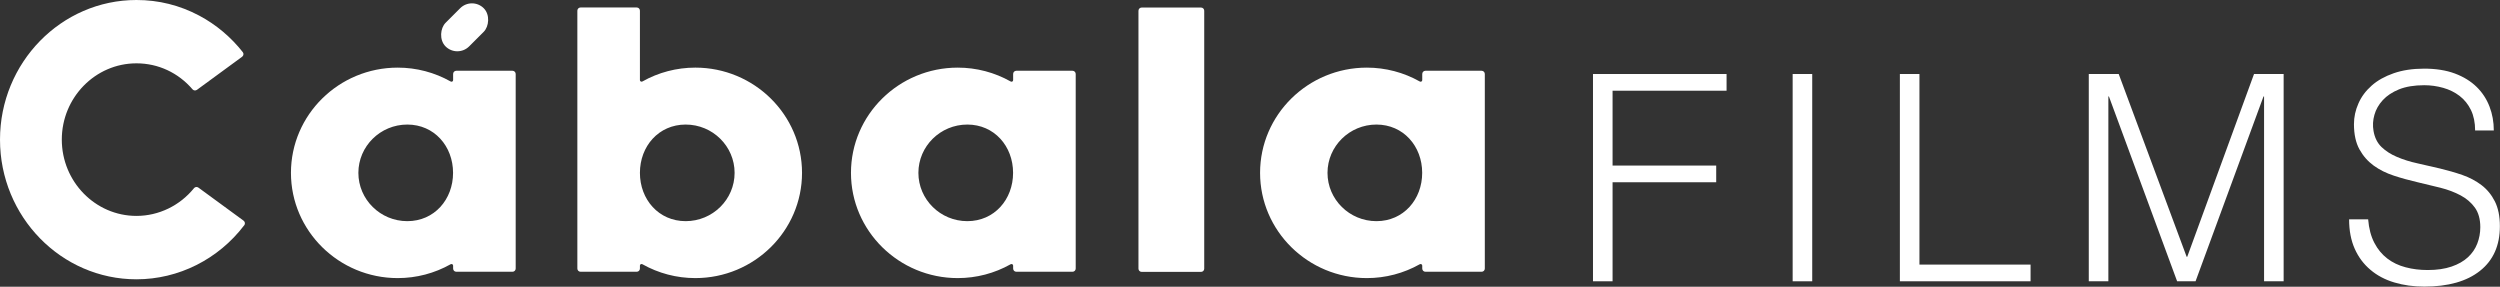 <svg xmlns="http://www.w3.org/2000/svg" id="Capa_2" viewBox="0 0 390.79 44.82"><rect x="0" y="0" width="390.79" height="44.82" fill="#333333" stroke="none"/><defs><style>.cls-1{fill:#fff;}</style></defs><g id="Capa_1-2"><g><g><path class="cls-1" d="M249.01,43.97V11.57h20.88v2.61h-17.82v11.7h16.2v2.61h-16.2v15.48h-3.06Z"></path><path class="cls-1" d="M280.22,43.97V11.57h3.06V43.97h-3.06Z"></path><path class="cls-1" d="M296.98,43.97V11.57h3.06v29.79h17.37v2.61h-20.43Z"></path><path class="cls-1" d="M326.51,43.97V11.57h4.68l10.62,28.57h.09l10.44-28.57h4.63V43.97h-3.06V15.08h-.09l-10.62,28.89h-2.88l-10.66-28.89h-.09v28.89h-3.06Z"></path><path class="cls-1" d="M370.18,34.29c.12,1.44,.44,2.66,.97,3.67,.52,1.01,1.2,1.82,2.02,2.45,.82,.63,1.78,1.09,2.86,1.37,1.08,.29,2.23,.43,3.46,.43,1.44,0,2.68-.18,3.73-.54,1.05-.36,1.9-.85,2.56-1.46,.66-.61,1.15-1.33,1.46-2.14,.31-.81,.47-1.66,.47-2.56,0-1.26-.29-2.28-.85-3.06-.57-.78-1.31-1.42-2.23-1.91s-1.96-.89-3.15-1.19c-1.18-.3-2.4-.59-3.64-.88-1.24-.29-2.46-.62-3.64-1.01-1.19-.39-2.24-.91-3.15-1.57s-1.66-1.51-2.23-2.54c-.57-1.03-.86-2.35-.86-3.94,0-1.11,.23-2.19,.7-3.24,.46-1.05,1.15-1.98,2.07-2.79,.91-.81,2.06-1.45,3.44-1.93,1.38-.48,2.97-.72,4.77-.72s3.43,.25,4.79,.76c1.36,.51,2.5,1.21,3.4,2.09,.9,.88,1.57,1.91,2.02,3.08s.67,2.41,.67,3.73h-2.92c0-1.23-.22-2.29-.65-3.19-.44-.9-1.03-1.63-1.78-2.21-.75-.57-1.6-.99-2.56-1.26-.96-.27-1.95-.41-2.97-.41-1.56,0-2.87,.22-3.94,.65-1.07,.44-1.91,1-2.54,1.69-.63,.69-1.07,1.46-1.3,2.29-.24,.84-.29,1.68-.14,2.52,.18,1.05,.6,1.89,1.26,2.52s1.47,1.15,2.43,1.55c.96,.41,2.02,.74,3.17,.99,1.15,.25,2.33,.53,3.53,.81,1.2,.29,2.36,.62,3.49,1.01,1.12,.39,2.12,.92,2.99,1.58,.87,.66,1.57,1.51,2.09,2.54,.52,1.03,.79,2.33,.79,3.89,0,3-1.03,5.33-3.1,6.97-2.07,1.65-4.98,2.47-8.73,2.47-1.68,0-3.24-.22-4.68-.65-1.44-.43-2.69-1.09-3.73-1.98-1.05-.88-1.87-1.98-2.45-3.28s-.88-2.84-.88-4.61h2.97Z"></path></g><g><g><path class="cls-1" d="M38.17,35.22c-4.03,5.3-10.25,8.44-16.84,8.44C9.57,43.66,0,33.87,0,21.83S9.57,0,21.33,0c3.46,0,6.76,.82,9.81,2.44,2.62,1.39,4.95,3.35,6.81,5.71,.18,.22,.13,.55-.1,.72l-7.06,5.17c-.22,.16-.52,.13-.7-.08-2.22-2.59-5.36-4.06-8.76-4.06-6.43,0-11.67,5.35-11.67,11.92s5.23,11.93,11.67,11.93c3.49,0,6.79-1.61,9-4.34,.17-.21,.47-.24,.69-.08l7.05,5.16c.23,.17,.29,.5,.11,.73Z"></path><path class="cls-1" d="M80.61,11.56v30.42c0,.28-.22,.5-.5,.5h-8.78c-.28,0-.5-.22-.5-.5v-.46c0-.19-.21-.31-.38-.22-2.52,1.42-5.36,2.17-8.28,2.17-9.2,0-16.69-7.38-16.69-16.45s7.48-16.45,16.69-16.45c2.92,0,5.76,.75,8.28,2.17,.17,.1,.38-.02,.38-.22v-.96c0-.28,.22-.5,.5-.5h8.78c.28,0,.5,.23,.5,.5Zm-9.79,15.46c0-4.16-2.93-7.55-7.15-7.55s-7.65,3.39-7.65,7.55,3.43,7.55,7.65,7.55,7.15-3.39,7.15-7.55Z"></path><path class="cls-1" d="M125.37,27.02c0,9.07-7.48,16.45-16.68,16.45-2.92,0-5.76-.75-8.28-2.17-.17-.09-.38,.02-.38,.22v.46c0,.28-.22,.5-.5,.5h-8.78c-.28,0-.5-.22-.5-.5V1.67c0-.28,.22-.5,.5-.5h8.78c.28,0,.5,.22,.5,.5V12.52c0,.19,.21,.31,.38,.22,2.52-1.42,5.36-2.17,8.28-2.17,9.2,0,16.68,7.38,16.68,16.45Zm-10.54,0c0-4.16-3.43-7.55-7.65-7.55s-7.15,3.39-7.15,7.55,2.93,7.55,7.15,7.55,7.65-3.39,7.65-7.55Z"></path><path class="cls-1" d="M168.15,11.56v30.42c0,.28-.22,.5-.5,.5h-8.78c-.28,0-.5-.22-.5-.5v-.46c0-.19-.21-.31-.38-.22-2.52,1.42-5.36,2.17-8.28,2.17-9.2,0-16.69-7.38-16.69-16.45s7.48-16.45,16.69-16.45c2.92,0,5.76,.75,8.28,2.17,.17,.1,.38-.02,.38-.22v-.96c0-.28,.22-.5,.5-.5h8.78c.28,0,.5,.23,.5,.5Zm-9.79,15.46c0-4.16-2.93-7.55-7.15-7.55s-7.65,3.39-7.65,7.55,3.43,7.55,7.65,7.55,7.15-3.39,7.15-7.55Z"></path><path class="cls-1" d="M188.24,1.68V42c0,.28-.22,.5-.5,.5h-9.28c-.28,0-.5-.23-.5-.5V1.68c0-.28,.22-.5,.5-.5h9.28c.28,0,.5,.22,.5,.5Z"></path><path class="cls-1" d="M232.1,11.56v30.42c0,.28-.22,.5-.5,.5h-8.78c-.28,0-.5-.22-.5-.5v-.46c0-.19-.21-.31-.38-.22-2.52,1.42-5.36,2.17-8.28,2.17-9.2,0-16.69-7.38-16.69-16.45s7.48-16.45,16.69-16.45c2.92,0,5.76,.75,8.28,2.17,.17,.1,.38-.02,.38-.22v-.96c0-.28,.22-.5,.5-.5h8.78c.28,0,.5,.23,.5,.5Zm-9.79,15.46c0-4.16-2.93-7.55-7.15-7.55s-7.65,3.39-7.65,7.55,3.43,7.55,7.65,7.55,7.15-3.39,7.15-7.55Z"></path></g><rect class="cls-1" x="70.03" y=".05" width="5.21" height="8.44" rx="2.61" ry="2.61" transform="translate(24.29 -50.11) rotate(45)"></rect></g></g></g></svg>